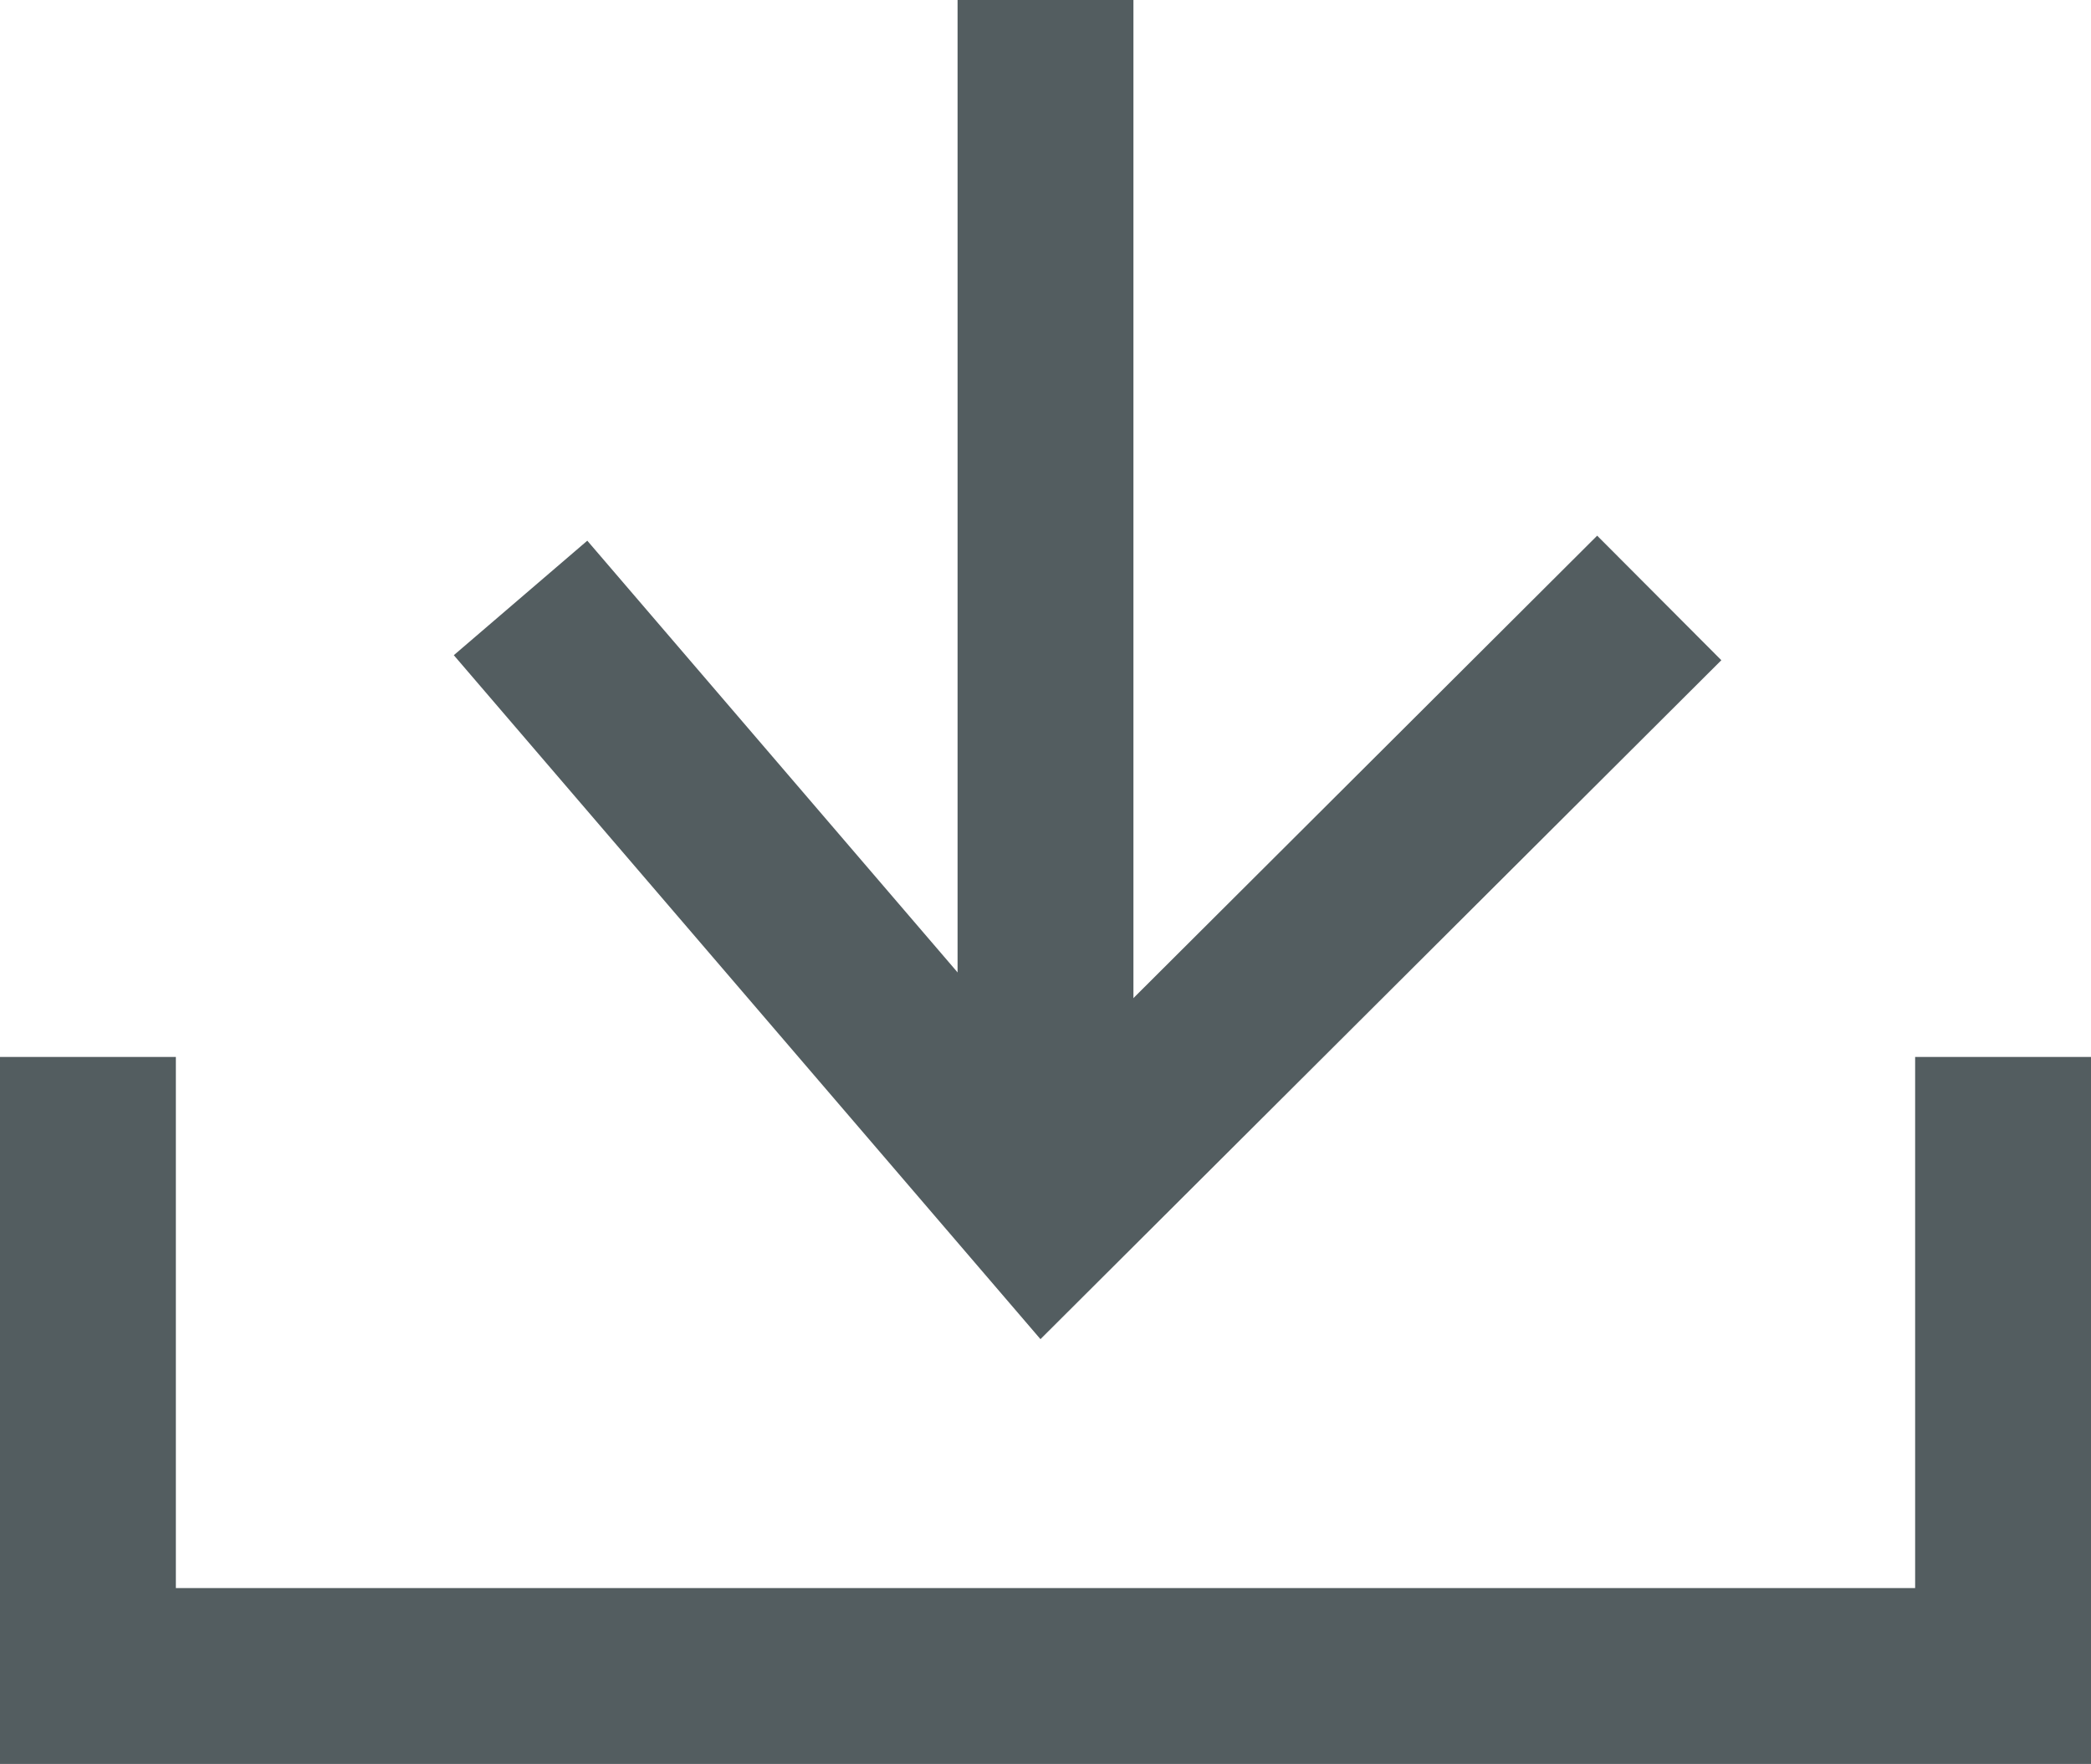 <svg xmlns="http://www.w3.org/2000/svg" viewBox="0 0 23.78 20.06"><defs><style>.cls-1{fill:none;stroke:#535d60;stroke-miterlimit:10;stroke-width:2px;}</style></defs><title>ActionsDownload</title><g id="Layer_2" data-name="Layer 2"><g id="icons"><polyline class="cls-1" points="22.78 12.02 22.78 19.06 1 19.06 1 12.02"/><line class="cls-1" x1="11.89" y1="13" x2="11.89"/><polyline class="cls-1" points="18.87 6.8 11.89 13.76 5.92 6.8"/></g></g></svg>